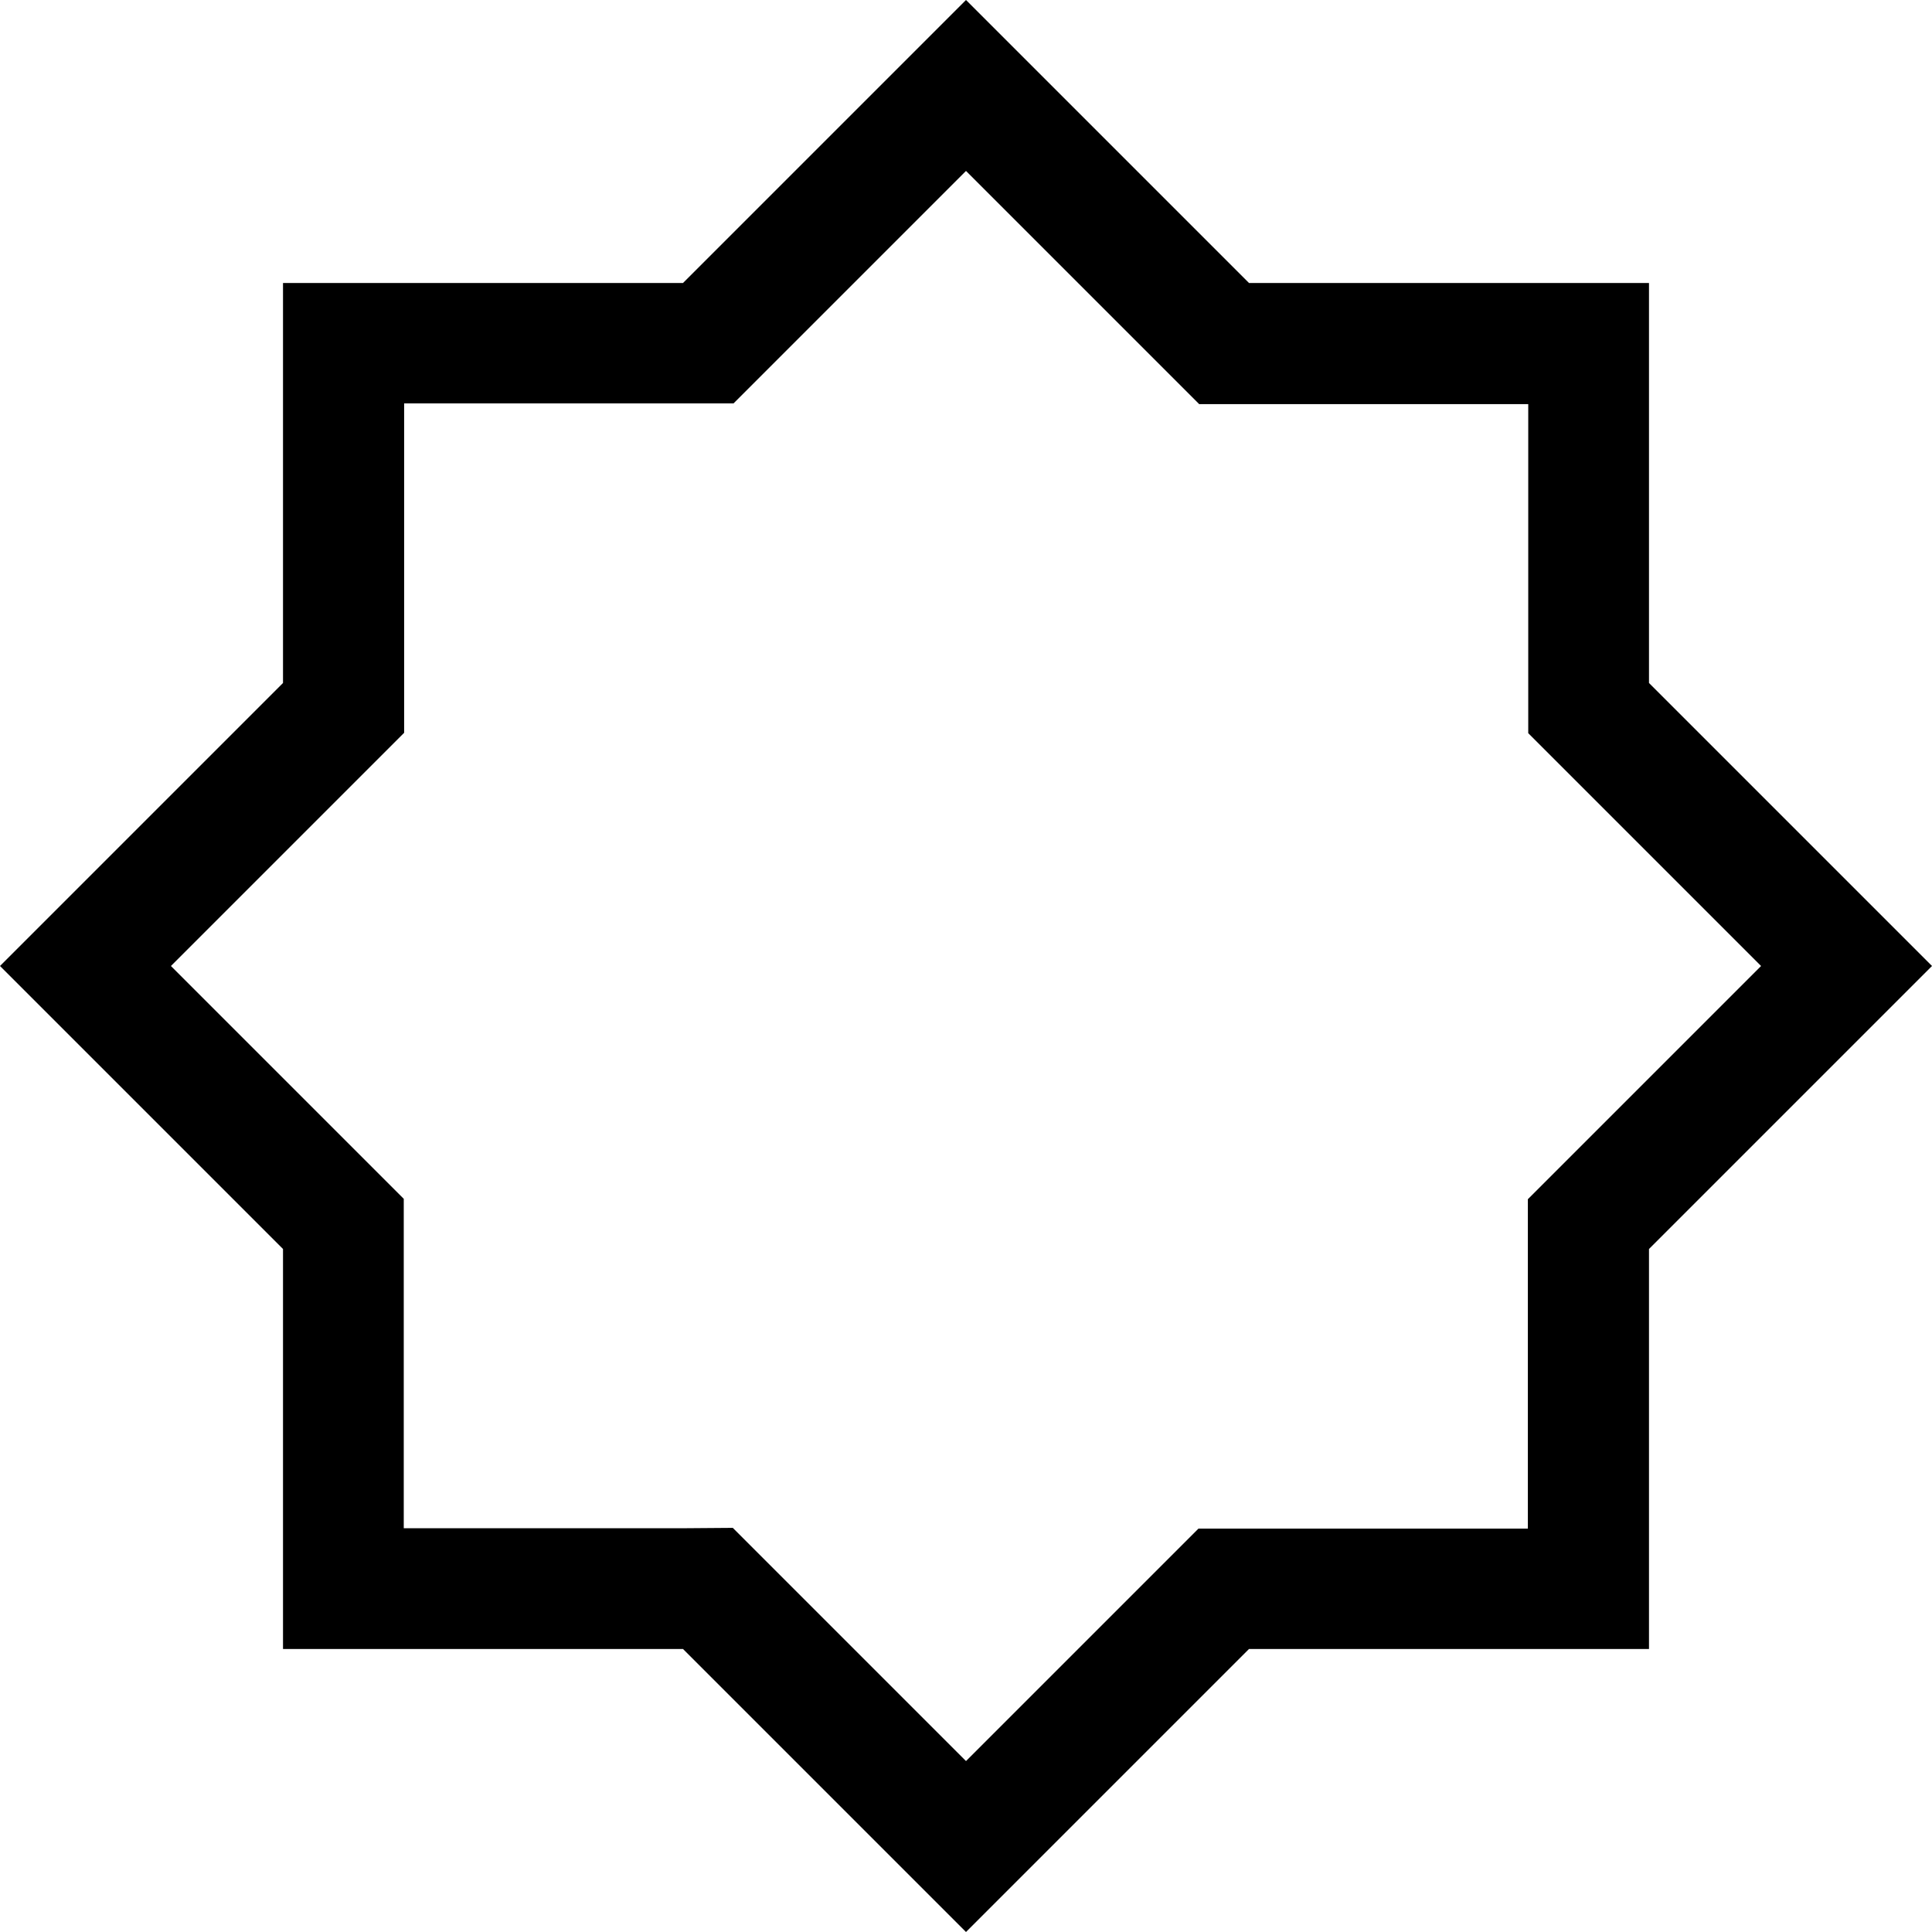 <svg xmlns="http://www.w3.org/2000/svg" viewBox="0 0 512 512"><!--! Font Awesome Pro 6.7.2 by @fontawesome - https://fontawesome.com License - https://fontawesome.com/license (Commercial License) Copyright 2024 Fonticons, Inc. --><path d="M331 75L278.6 22.6 256 0 233.4 22.6 181 75l-74 0L75 75l0 32 0 74L22.6 233.4 0 256l22.6 22.6L75 331l0 74 0 32 32 0 74 0 52.4 52.4L256 512l22.6-22.6L331 437l74 0 32 0 0-32 0-74 52.4-52.4L512 256l-22.6-22.6L437 181l0-74 0-32-32 0-74 0zm74 32l0 74 0 13.3 9.4 9.4L466.7 256l-52.4 52.4-9.4 9.4 0 13.3 0 74-74 0-13.3 0-9.4 9.4L256 466.7l-52.4-52.4-9.4-9.4L181 405l-74 0 0-74 0-13.3-9.4-9.4L45.3 256l52.4-52.4 9.4-9.4 0-13.3 0-74 74 0 13.3 0 9.4-9.4L256 45.3l52.4 52.4 9.4 9.4 13.3 0 74 0z"/></svg>